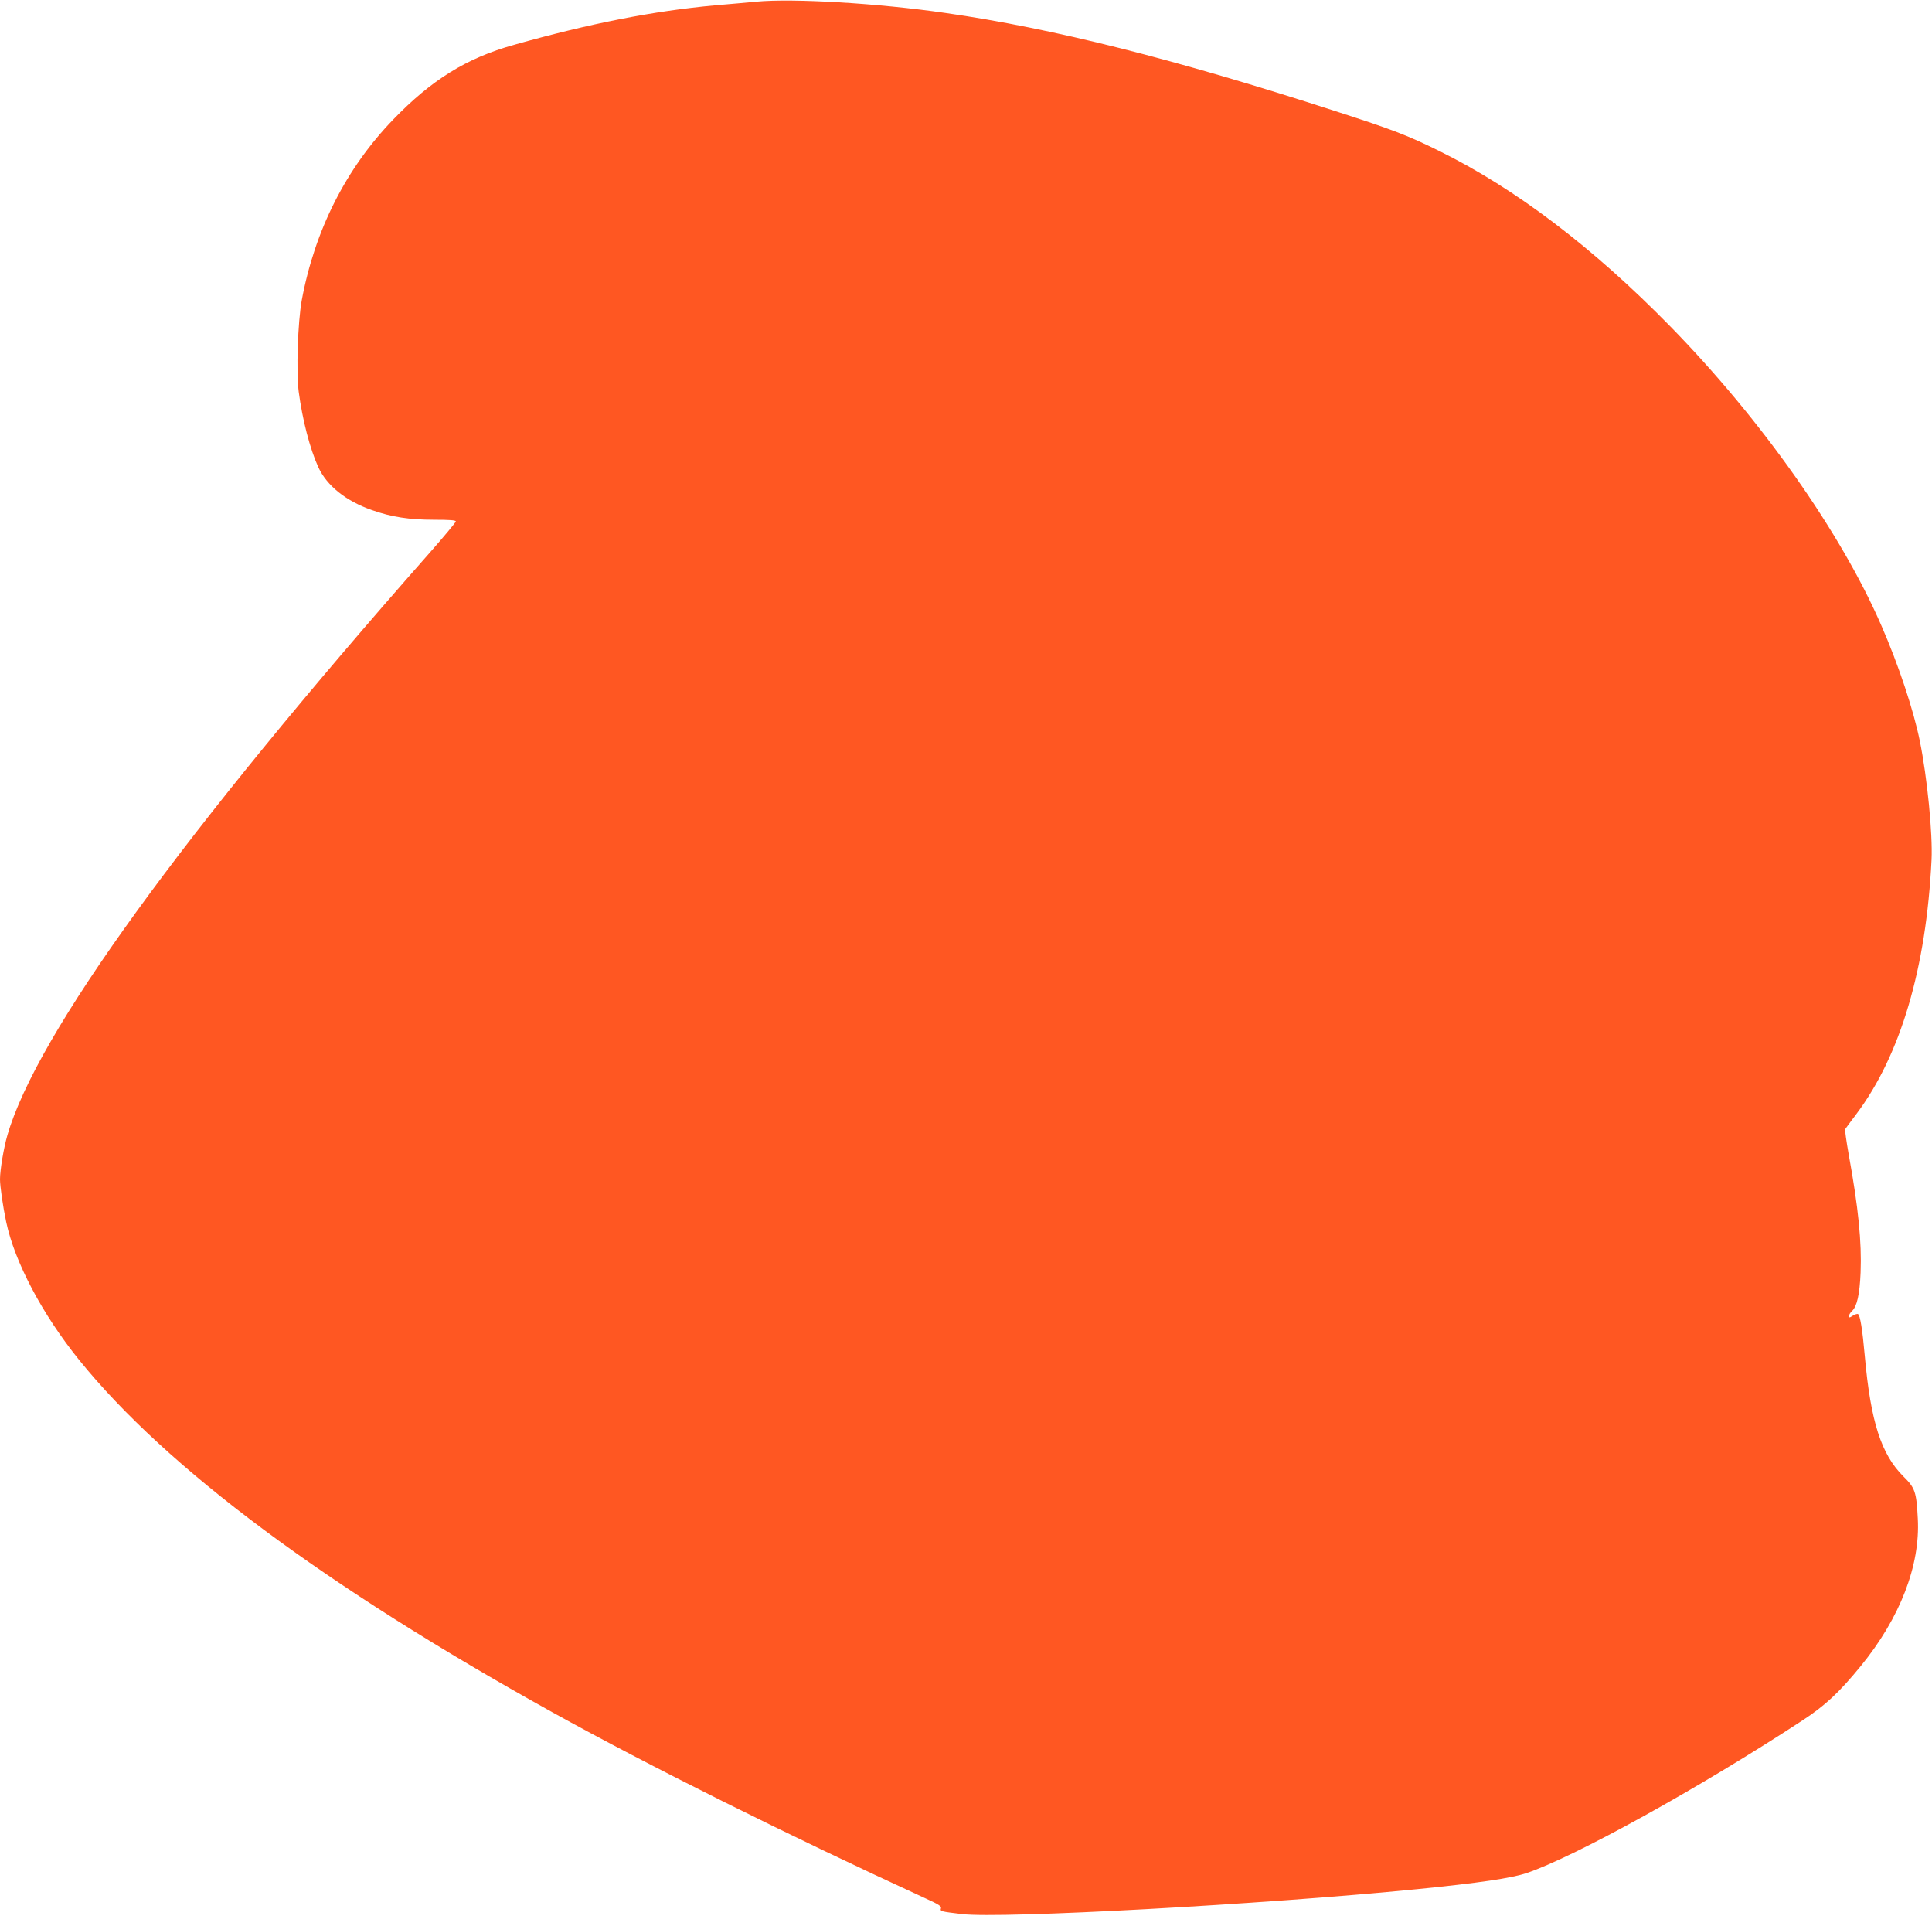 <?xml version="1.0" standalone="no"?>
<!DOCTYPE svg PUBLIC "-//W3C//DTD SVG 20010904//EN"
 "http://www.w3.org/TR/2001/REC-SVG-20010904/DTD/svg10.dtd">
<svg version="1.0" xmlns="http://www.w3.org/2000/svg"
 width="1280pt" height="1269pt" viewBox="0 0 1280 1269"
 preserveAspectRatio="xMidYMid meet">
<g transform="translate(0,1269) scale(0.1,-0.1)"
fill="#ff5722" stroke="none">
<path d="M5010 12679 c-52 -5 -174 -16 -270 -24 -408 -37 -831 -120 -1335
-262 -315 -88 -546 -232 -800 -495 -313 -324 -520 -734 -606 -1198 -26 -145
-37 -471 -20 -605 25 -187 74 -377 130 -500 57 -123 183 -224 355 -284 130
-46 248 -64 414 -64 100 0 142 -3 142 -11 0 -6 -79 -101 -176 -211 -1634
-1852 -2601 -3186 -2795 -3855 -24 -82 -49 -230 -49 -292 0 -46 19 -179 41
-283 56 -265 240 -613 484 -915 578 -715 1632 -1499 3133 -2332 650 -360 1552
-810 2474 -1234 86 -39 107 -52 102 -66 -6 -20 -2 -21 141 -38 261 -31 1995
64 3012 165 411 41 627 73 728 107 321 109 1144 564 1825 1010 152 99 245 186
388 361 260 318 395 667 378 977 -9 177 -18 203 -95 279 -147 146 -217 362
-256 796 -16 181 -31 271 -45 280 -5 3 -21 -2 -35 -11 -21 -14 -25 -14 -25 -2
0 8 9 23 20 33 33 30 51 110 57 255 8 202 -15 432 -78 778 -16 90 -27 167 -24
172 3 5 36 50 74 100 292 389 463 966 498 1685 8 170 -28 543 -78 788 -41 202
-141 504 -254 762 -268 618 -797 1368 -1400 1984 -511 522 -1025 912 -1530
1161 -213 105 -302 139 -685 263 -1067 346 -1873 549 -2585 651 -447 65 -1013
98 -1255 75z"/>
</g>
</svg>
